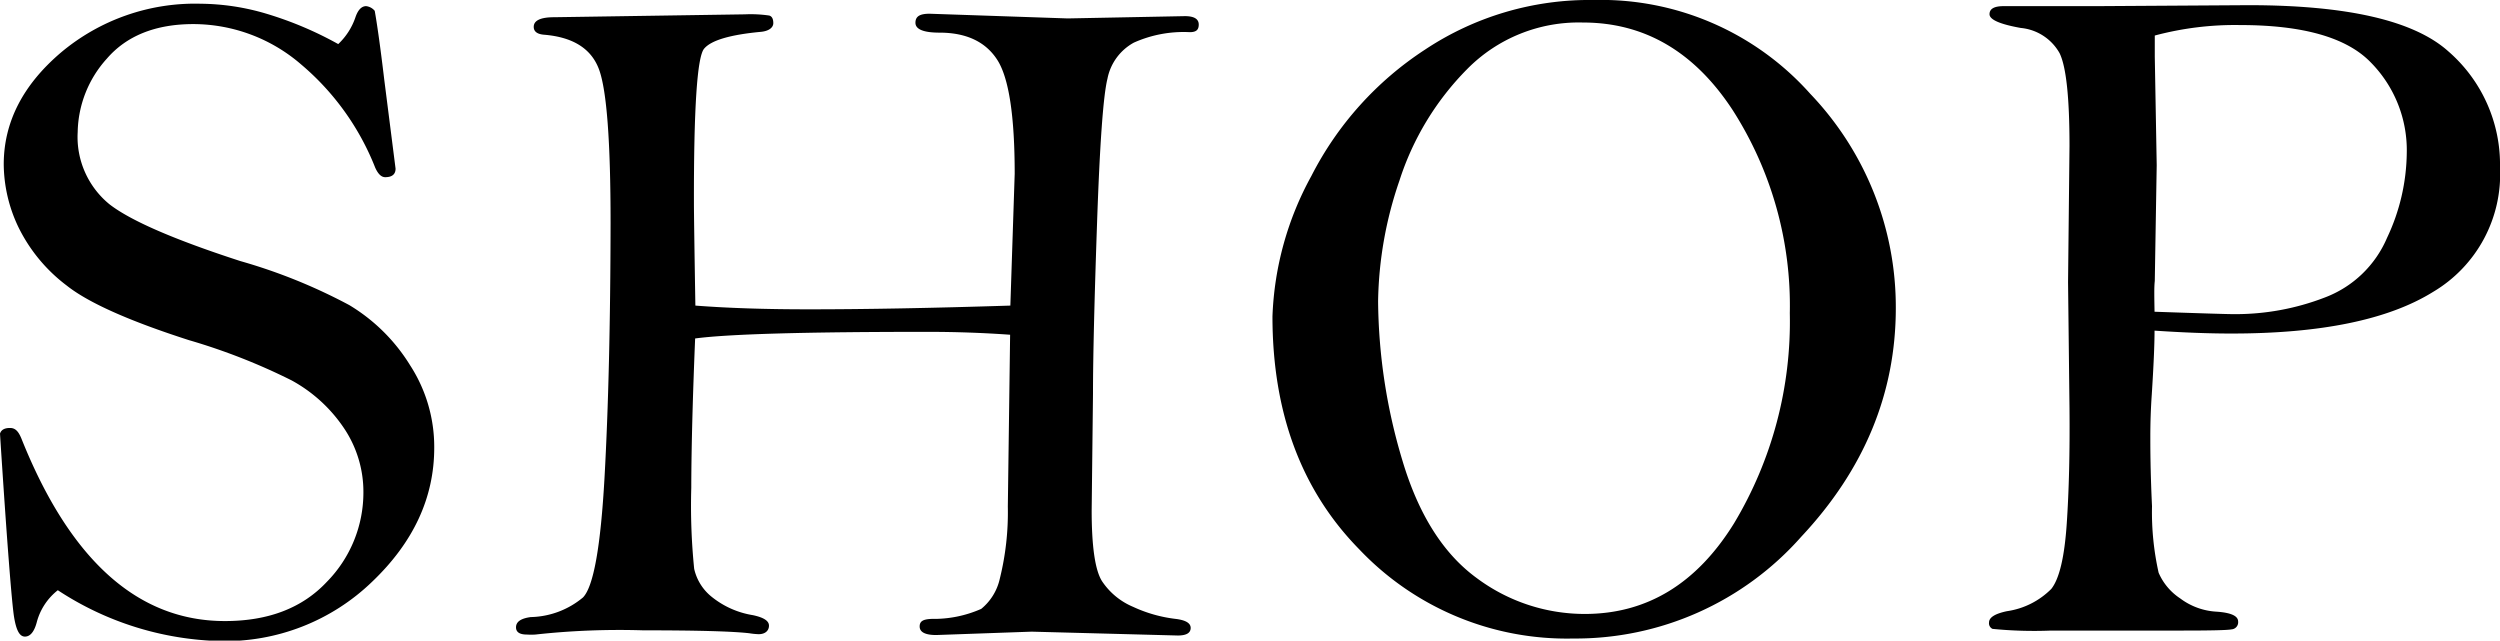<svg xmlns="http://www.w3.org/2000/svg" width="207.55" height="53.18" viewBox="0 0 207.55 53.18"><g id="レイヤー_2" data-name="レイヤー 2"><g id="レイヤー_1-2" data-name="レイヤー 1"><path d="M28.08,3.66a5.48,5.48,0,0,0,1.42-2.2c.21-.63.51-.95.9-.95a1.09,1.09,0,0,1,.71.39c.18,1,.45,2.85.79,5.71L32.84,14c0,.47-.29.71-.86.71-.32,0-.59-.26-.83-.79A21.55,21.55,0,0,0,25,5.35,13.71,13.71,0,0,0,16.05,2c-3.18,0-5.57,1-7.18,2.87a9.31,9.31,0,0,0-2.42,6.09,7.21,7.21,0,0,0,2.64,6Q11.72,19,19.94,21.67A45.65,45.65,0,0,1,29,25.33a15,15,0,0,1,5.05,5,12.45,12.45,0,0,1,2,6.84q0,6.21-5.16,11.13a17.57,17.57,0,0,1-12.62,4.92A25.59,25.59,0,0,1,4.8,49a5,5,0,0,0-1.73,2.59c-.21.84-.55,1.26-1,1.26s-.72-.53-.9-1.61S.58,45.05,0,36c.1-.32.38-.47.83-.47s.7.29.94.86Q7.83,51.57,18.68,51.56c3.59,0,6.41-1.08,8.44-3.24a10.58,10.58,0,0,0,3.05-7.45,9.47,9.47,0,0,0-1.63-5.35,12.37,12.37,0,0,0-4.33-3.94,50.78,50.78,0,0,0-8.52-3.34Q8.22,25.84,5.53,23.7a13.5,13.5,0,0,1-4-4.84A12.27,12.27,0,0,1,.31,13.65q0-5.24,4.74-9.28A17.3,17.3,0,0,1,16.68.31a19.56,19.56,0,0,1,5.44.83A29.85,29.85,0,0,1,28.08,3.66Z"/><path d="M83.88,25.37l.36-10.94c0-4.79-.48-7.95-1.44-9.45S80.24,2.71,78,2.71c-1.31,0-2-.27-2-.82s.39-.75,1.18-.75l11.46.39,9.73-.19c.76,0,1.15.23,1.15.7s-.25.63-.75.63a10.11,10.11,0,0,0-4.64.87,4.37,4.37,0,0,0-2.19,3q-.52,2.08-.86,11.9t-.34,14.26l-.11,9.67q0,4.53.86,5.88a5.79,5.79,0,0,0,2.58,2.13,11.6,11.6,0,0,0,3.52,1q1.26.15,1.26.75c0,.42-.36.63-1.07.63l-12.13-.32-7.92.28c-.92,0-1.38-.24-1.38-.71s.33-.6,1-.63a9.73,9.73,0,0,0,4.11-.83A4.48,4.48,0,0,0,83,48.06a22.87,22.87,0,0,0,.67-6l.19-14.27q-3.37-.24-6.87-.24-15.2,0-19.28.55-.31,7.54-.32,12.41a52.12,52.12,0,0,0,.24,6.71,4.13,4.13,0,0,0,1.47,2.34,7.28,7.28,0,0,0,3.4,1.51c.9.19,1.34.47,1.34.87s-.29.71-.86.71a6,6,0,0,1-.79-.08c-1.42-.16-4.35-.24-8.81-.24a63.81,63.81,0,0,0-8.93.35,5.63,5.63,0,0,1-.71,0q-.9,0-.9-.6c0-.46.4-.74,1.22-.85A7,7,0,0,0,48.4,49.6q1.31-1.34,1.79-10t.5-21.09q0-10.1-.95-12.72t-4.6-2.91c-.55-.05-.83-.27-.83-.65,0-.53.57-.8,1.69-.8l15.86-.24a10.63,10.63,0,0,1,2,.1c.22.06.34.27.34.63s-.35.65-1,.72Q59.31,3,58.45,4.05t-.84,12.77q0,1.21.12,8.55,4,.31,9.42.31Q74.14,25.68,83.88,25.37Z"/><path d="M105.64,26.27a26.09,26.09,0,0,1,3.23-11.66,27.34,27.34,0,0,1,9.42-10.48,24.66,24.66,0,0,1,14-4.13,23.29,23.29,0,0,1,18,7.79,25.62,25.62,0,0,1,7.1,17.78q0,10.62-7.86,19a25,25,0,0,1-18.92,8.44,23.75,23.75,0,0,1-17.76-7.4Q105.64,38.27,105.64,26.27ZM114.41,25a47,47,0,0,0,2,13.17q2,6.75,6.16,9.8a15,15,0,0,0,9,3q7.74,0,12.4-7.54A32.54,32.54,0,0,0,148.59,26a30.08,30.08,0,0,0-4.75-16.87q-4.76-7.26-12.42-7.26a13,13,0,0,0-9.62,3.87A23.23,23.23,0,0,0,116.18,15,32.06,32.06,0,0,0,114.41,25Z"/><path d="M178.87,27.45c0,1.18-.08,2.95-.23,5.31-.08,1.16-.12,2.32-.12,3.5,0,.9,0,2.82.14,5.77a23,23,0,0,0,.55,5.52A4.85,4.85,0,0,0,181,49.68a5.52,5.52,0,0,0,3,1.1c1.21.08,1.81.35,1.81.82a.59.59,0,0,1-.55.65c-.36.07-1.75.1-4.17.1l-10.81,0a35.11,35.11,0,0,1-4.86-.14.51.51,0,0,1-.29-.53c0-.42.49-.73,1.49-.94a6.49,6.49,0,0,0,3.68-1.85q1-1.26,1.28-5.4t.23-9.57l-.12-10.5.12-11.31q0-6-.82-7.69a4.14,4.14,0,0,0-3.23-2.1c-1.73-.31-2.59-.69-2.59-1.14s.39-.67,1.17-.67l7.79,0L186.66.43q12.35,0,16.62,3.85a12.44,12.44,0,0,1,4.27,9.62A11.36,11.36,0,0,1,202,24.23q-5.58,3.47-16.79,3.46Q182.46,27.69,178.87,27.45Zm0-1.57q5.79.2,6.57.2A20.58,20.58,0,0,0,193,24.7a9.1,9.1,0,0,0,5.17-4.95,16.85,16.85,0,0,0,1.64-7.06,10.37,10.37,0,0,0-3-7.52q-3-3.09-10.84-3.09a25.77,25.77,0,0,0-7.08.87c0,.94,0,1.53,0,1.76l.16,9-.16,9.62C178.83,23.84,178.85,24.68,178.87,25.88Z"/></g></g></svg>